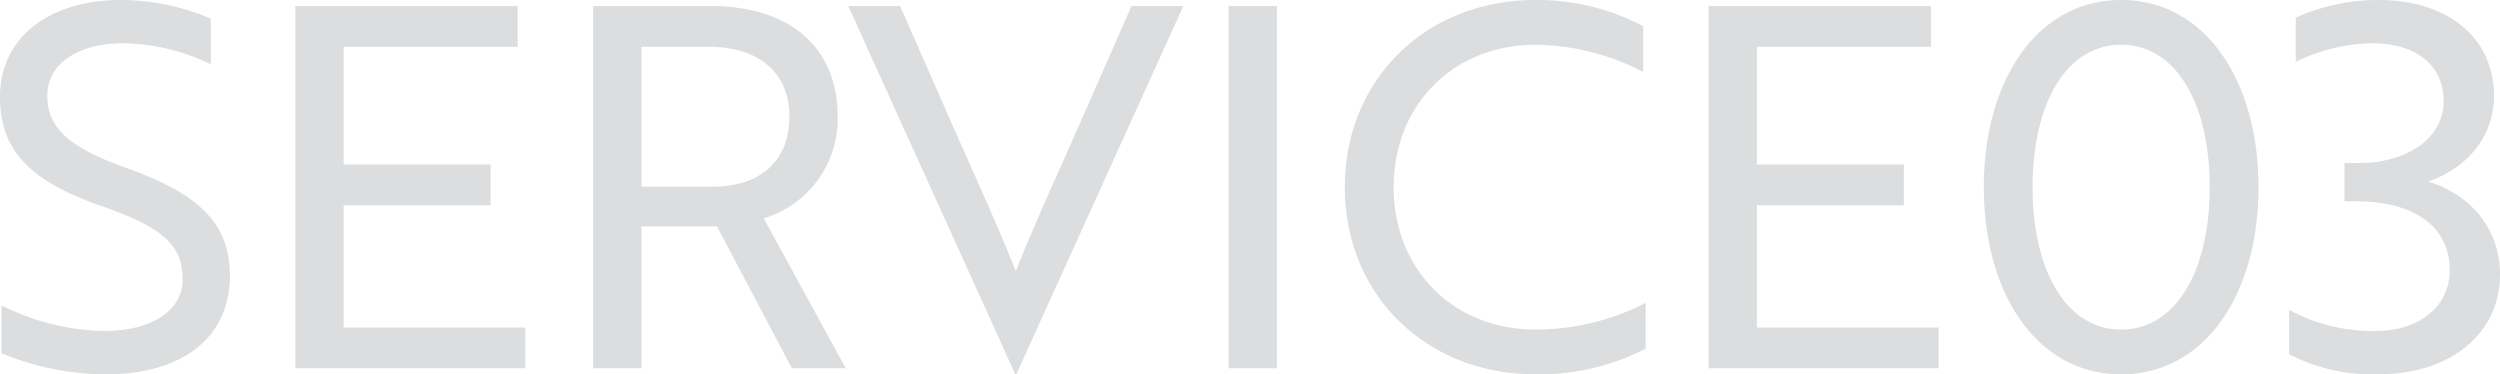<svg xmlns="http://www.w3.org/2000/svg" width="372.675" height="55.8" viewBox="0 0 372.675 55.8">
  <path id="パス_144780" data-name="パス 144780" d="M18.825.9c11.325,0,18.45-5.475,18.45-14.7,0-8.1-5.025-12.3-15.375-16.05-9.225-3.225-11.85-6.375-11.85-10.8,0-4.8,4.65-7.8,11.325-7.8a30.653,30.653,0,0,1,13.05,3.15v-6.825A34.551,34.551,0,0,0,21-54.9c-10.35,0-18,5.325-18,14.475C3-32.175,7.875-27.75,18.225-24.15c9.075,3.15,12,5.85,12,10.875,0,4.95-5.025,7.725-11.775,7.725A35.785,35.785,0,0,1,3.225-9.375V-2.25A40.848,40.848,0,0,0,18.825.9ZM81.3,0V-6.075H54.225V-24.3h21.9v-6.075h-21.9v-17.55h25.95V-54H47.025V0ZM91.425-54V0h7.2V-21.15h11.25L121.05,0h8.025L116.85-22.35A15.49,15.49,0,0,0,127.875-37.5c0-10.35-7.125-16.5-18.975-16.5Zm17.25,6.075c7.5,0,12,3.9,12,10.425s-4.275,10.425-11.4,10.425H98.625v-20.85ZM179.4-54h-7.725L164.25-37.125c-3.75,8.55-6.75,14.925-9.825,22.65-3.075-7.725-6.075-14.1-9.825-22.65L137.175-54H129.45L154.35.9h.15ZM193.35,0V-54h-7.2V0Zm54.6-51a33.928,33.928,0,0,0-16.05-3.9c-16.35,0-28.425,11.85-28.425,27.9S215.55.9,231.9.9a34.738,34.738,0,0,0,16.425-3.825V-9.75A35.948,35.948,0,0,1,231.9-5.775c-12.3,0-21.15-9-21.15-21.225s8.85-21.225,21.15-21.225a35.438,35.438,0,0,1,16.05,4.05ZM291.975,0V-6.075H264.9V-24.3h21.9v-6.075H264.9v-17.55h25.95V-54H257.7V0Zm6.75-27c0,15.9,7.95,27.9,20.475,27.9s20.475-12,20.475-27.9-7.95-27.9-20.475-27.9S298.725-42.9,298.725-27ZM306-27c0-12.6,5.1-21.225,13.2-21.225S332.4-39.6,332.4-27,327.3-5.775,319.2-5.775,306-14.4,306-27Zm61.275-12.825c0,5.55-5.475,9.225-12.6,9.225H352.5v5.7h1.575c8.925,0,14.1,3.825,14.1,10.275,0,5.325-4.425,9.075-11.1,9.075A26.356,26.356,0,0,1,344.25-8.7v6.6a26.969,26.969,0,0,0,13.275,3c10.65,0,18.15-6,18.15-14.85,0-7.275-4.875-12.15-10.725-13.875,5.475-1.875,9.825-6.45,9.825-12.75,0-8.55-6.675-14.325-17.25-14.325a30.337,30.337,0,0,0-12.3,2.625v6.6a26.74,26.74,0,0,1,11.4-2.775C363-48.45,367.275-45.3,367.275-39.825Z" transform="translate(-3 54.9)" fill="#dbddde"/>
</svg>
